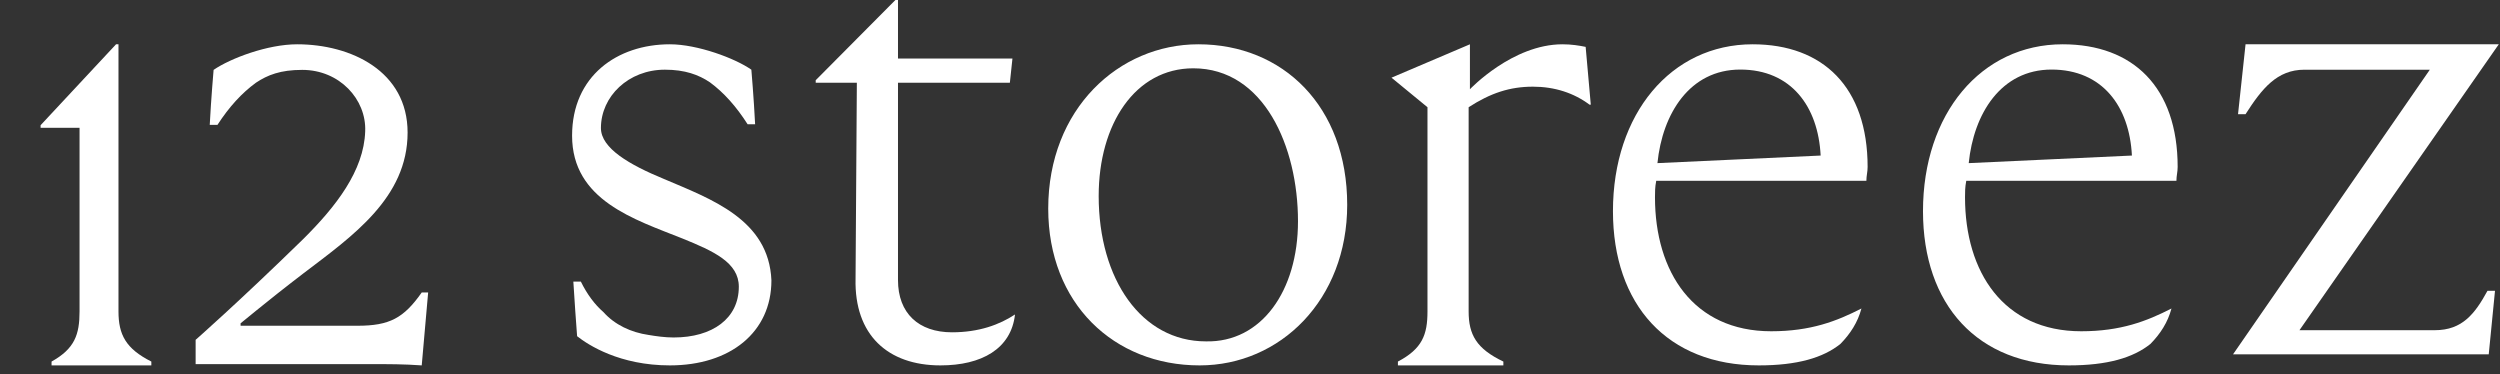 <svg width="127" height="19" viewBox="0 0 127 19" fill="none" xmlns="http://www.w3.org/2000/svg">
<rect x="0" y="0" width="127" height="19" fill="#333333" stroke="none"/>
<path d="M21.424 14.858C20.51 16.158 19.792 16.548 18.161 16.548H12.222V16.418C12.091 16.548 13.462 15.378 15.419 13.883C17.899 11.998 20.706 10.049 20.706 6.734C20.706 3.615 17.834 2.25 15.093 2.25C13.592 2.25 11.7 2.965 10.851 3.55C10.851 3.55 10.721 5.045 10.655 6.344H11.047C11.634 5.435 12.287 4.72 13.005 4.2C13.592 3.81 14.245 3.55 15.354 3.55C17.247 3.55 18.617 5.045 18.552 6.669C18.487 8.684 17.051 10.504 15.419 12.129C12.091 15.378 9.938 17.263 9.938 17.263V18.497H18.748C19.792 18.497 20.51 18.497 21.424 18.562L21.75 14.858H21.424Z" fill="white"/>
<path d="M65.938 11.241C65.938 7.452 64.208 3.47 60.62 3.47C57.672 3.47 55.813 6.296 55.813 9.957C55.813 14.195 57.992 17.342 61.26 17.342C64.08 17.407 65.938 14.773 65.938 11.241ZM53.25 10.599C53.25 5.525 56.839 2.25 60.876 2.25C65.169 2.25 68.438 5.397 68.438 10.406C68.438 15.223 65.041 18.562 60.94 18.562C56.582 18.562 53.25 15.416 53.25 10.599Z" fill="white"/>
<path d="M92.489 7.902C92.363 5.397 90.981 3.534 88.406 3.534C85.831 3.534 84.45 5.782 84.198 8.287L92.489 7.902ZM81.938 10.727C81.938 5.782 84.889 2.25 89.034 2.25C92.614 2.25 94.875 4.434 94.875 8.48C94.875 8.736 94.812 8.929 94.812 9.186H84.136C84.073 9.507 84.073 9.764 84.073 10.021C84.073 13.81 86.02 16.828 89.976 16.828C91.986 16.828 93.305 16.315 94.561 15.672C94.373 16.379 93.996 16.957 93.493 17.471C92.614 18.177 91.295 18.562 89.348 18.562C84.701 18.562 81.938 15.48 81.938 10.727Z" fill="white"/>
<path d="M108.301 7.902C108.176 5.397 106.794 3.534 104.219 3.534C101.644 3.534 100.262 5.782 100.011 8.287L108.301 7.902ZM97.688 10.727C97.688 5.782 100.639 2.25 104.784 2.25C108.364 2.25 110.625 4.434 110.625 8.48C110.625 8.736 110.562 8.929 110.562 9.186H99.886C99.823 9.507 99.823 9.764 99.823 10.021C99.823 13.81 101.77 16.828 105.726 16.828C107.736 16.828 109.055 16.315 110.311 15.672C110.123 16.379 109.746 16.957 109.243 17.471C108.364 18.177 107.045 18.562 105.098 18.562C100.451 18.562 97.688 15.48 97.688 10.727Z" fill="white"/>
<path d="M80.551 2.381C80.225 2.315 79.833 2.25 79.375 2.25C76.828 2.25 74.672 4.534 74.672 4.534V2.25L70.688 3.946L72.516 5.447V15.822C72.516 16.997 72.255 17.714 71.014 18.367V18.562H76.371V18.367C74.999 17.714 74.607 16.997 74.607 15.822V5.447C75.717 4.729 76.697 4.403 77.873 4.403C78.984 4.403 79.963 4.729 80.747 5.317H80.812L80.551 2.381Z" fill="white"/>
<path d="M48.362 16.881C46.663 16.881 45.618 15.911 45.618 14.229V4.204H51.301L51.432 2.975H45.618V0H45.487L41.438 4.075V4.204H43.528L43.462 14.164C43.397 17.01 45.096 18.562 47.774 18.562C49.864 18.562 51.367 17.722 51.562 15.975C50.779 16.493 49.733 16.881 48.362 16.881Z" fill="white"/>
<path d="M33.711 9.084C31.992 8.375 30.527 7.537 30.527 6.505C30.527 4.894 31.928 3.54 33.775 3.54C34.794 3.54 35.494 3.797 36.067 4.184C36.768 4.7 37.404 5.409 37.978 6.312H38.36C38.296 5.022 38.169 3.54 38.169 3.54C37.341 2.959 35.43 2.25 34.029 2.25C31.355 2.25 29.062 3.862 29.062 6.892C29.062 10.181 32.246 11.148 34.666 12.115C36.258 12.76 37.532 13.34 37.532 14.565C37.532 16.177 36.195 17.144 34.221 17.144C33.775 17.144 33.329 17.079 32.947 17.015C32.055 16.886 31.228 16.499 30.654 15.854C30.209 15.468 29.827 14.952 29.508 14.307H29.126C29.19 15.339 29.253 16.241 29.317 17.079C29.89 17.531 31.482 18.562 34.029 18.562C37.086 18.562 39.188 16.886 39.188 14.243C39.06 11.148 36.131 10.116 33.711 9.084Z" fill="white"/>
<path d="M126.364 14.773C125.728 15.934 125.091 16.774 123.69 16.774H116.813L126.938 2.25H114.074L113.692 5.8H114.074C114.902 4.509 115.666 3.541 117.067 3.541H123.435L113.438 18H126.428L126.746 14.773H126.364Z" fill="white"/>
<path d="M6.019 15.822V6.491V6.035V2.25H5.895L2.062 6.361V6.491H4.041V15.822C4.041 16.997 3.793 17.714 2.619 18.367V18.562H7.688V18.367C6.389 17.714 6.019 16.997 6.019 15.822Z" fill="white"/>
</svg>
